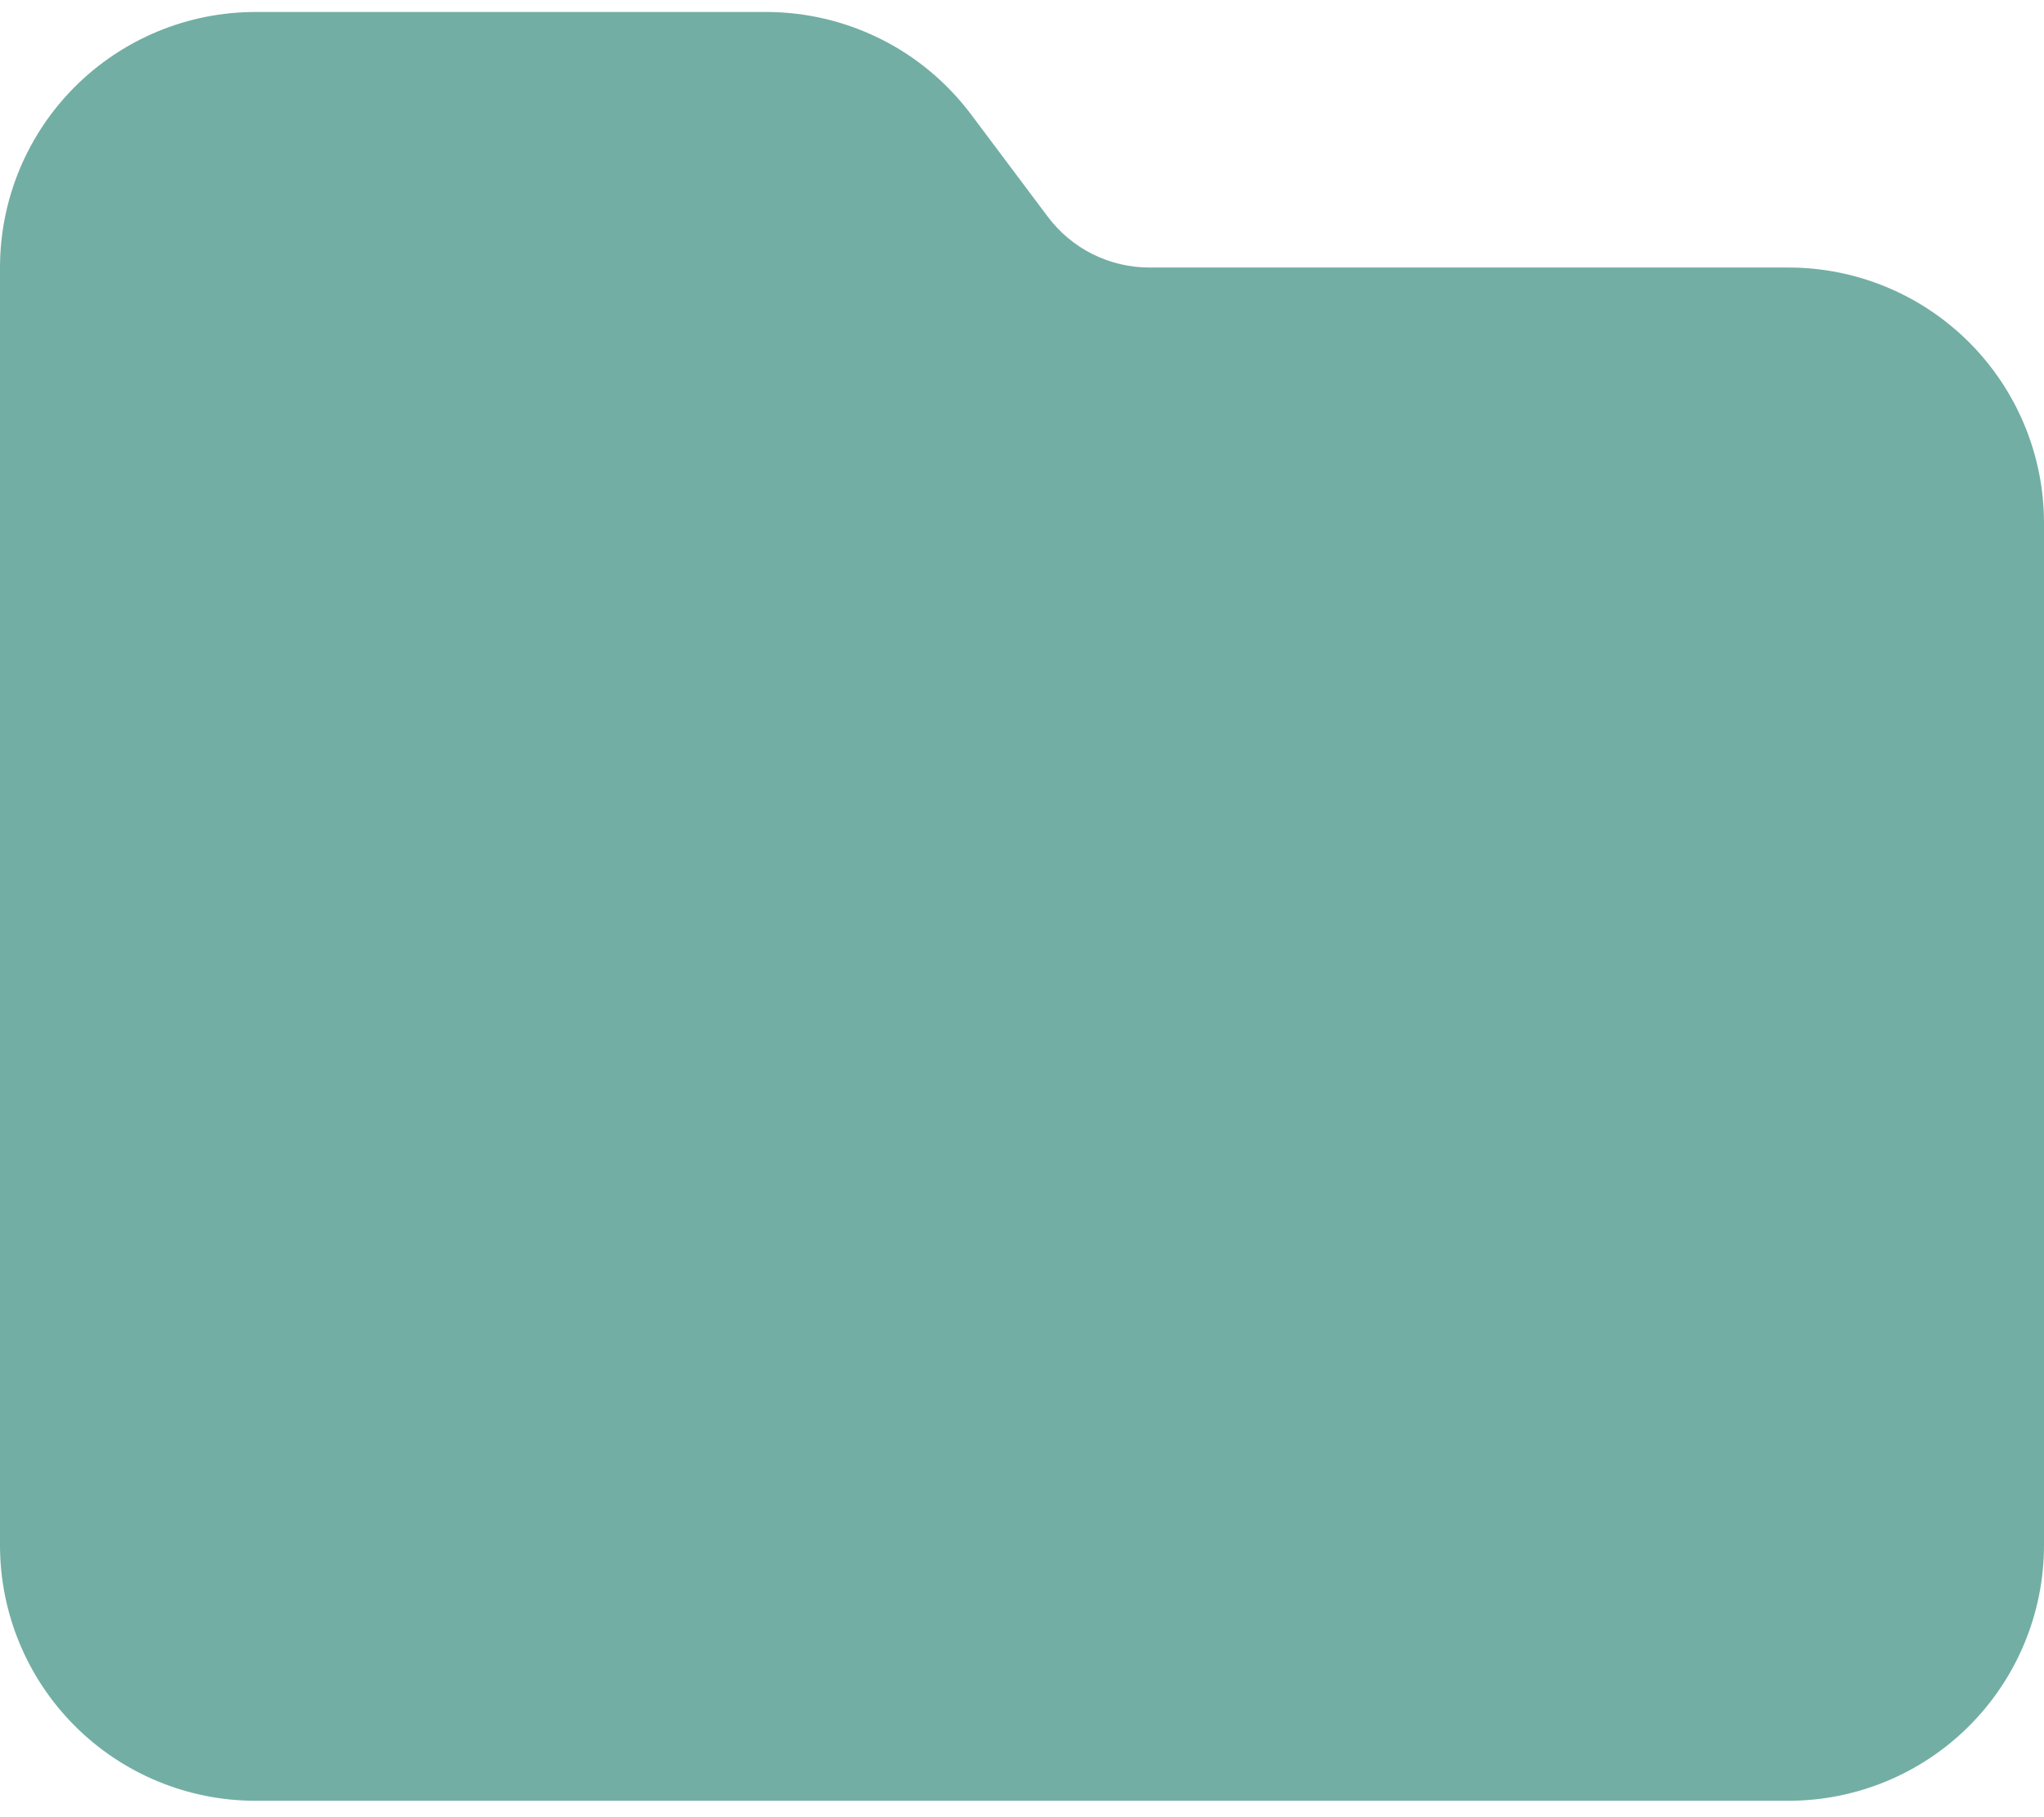 <svg width="36" height="32" viewBox="0 0 36 32" fill="none" xmlns="http://www.w3.org/2000/svg">
<path d="M4.5 31.711H31.5C32.694 31.711 33.838 31.237 34.682 30.393C35.526 29.549 36 28.404 36 27.211V9.211C36 8.017 35.526 6.873 34.682 6.029C33.838 5.185 32.694 4.711 31.5 4.711H20.25C19.901 4.712 19.556 4.631 19.243 4.475C18.93 4.319 18.659 4.091 18.45 3.811L17.1 2.011C16.68 1.453 16.137 0.999 15.512 0.687C14.887 0.375 14.198 0.212 13.5 0.211H4.5C3.307 0.211 2.162 0.685 1.318 1.529C0.474 2.373 0 3.517 0 4.711L0 27.211C0 28.404 0.474 29.549 1.318 30.393C2.162 31.237 3.307 31.711 4.5 31.711Z" fill="#72AEA4"/>
</svg>
